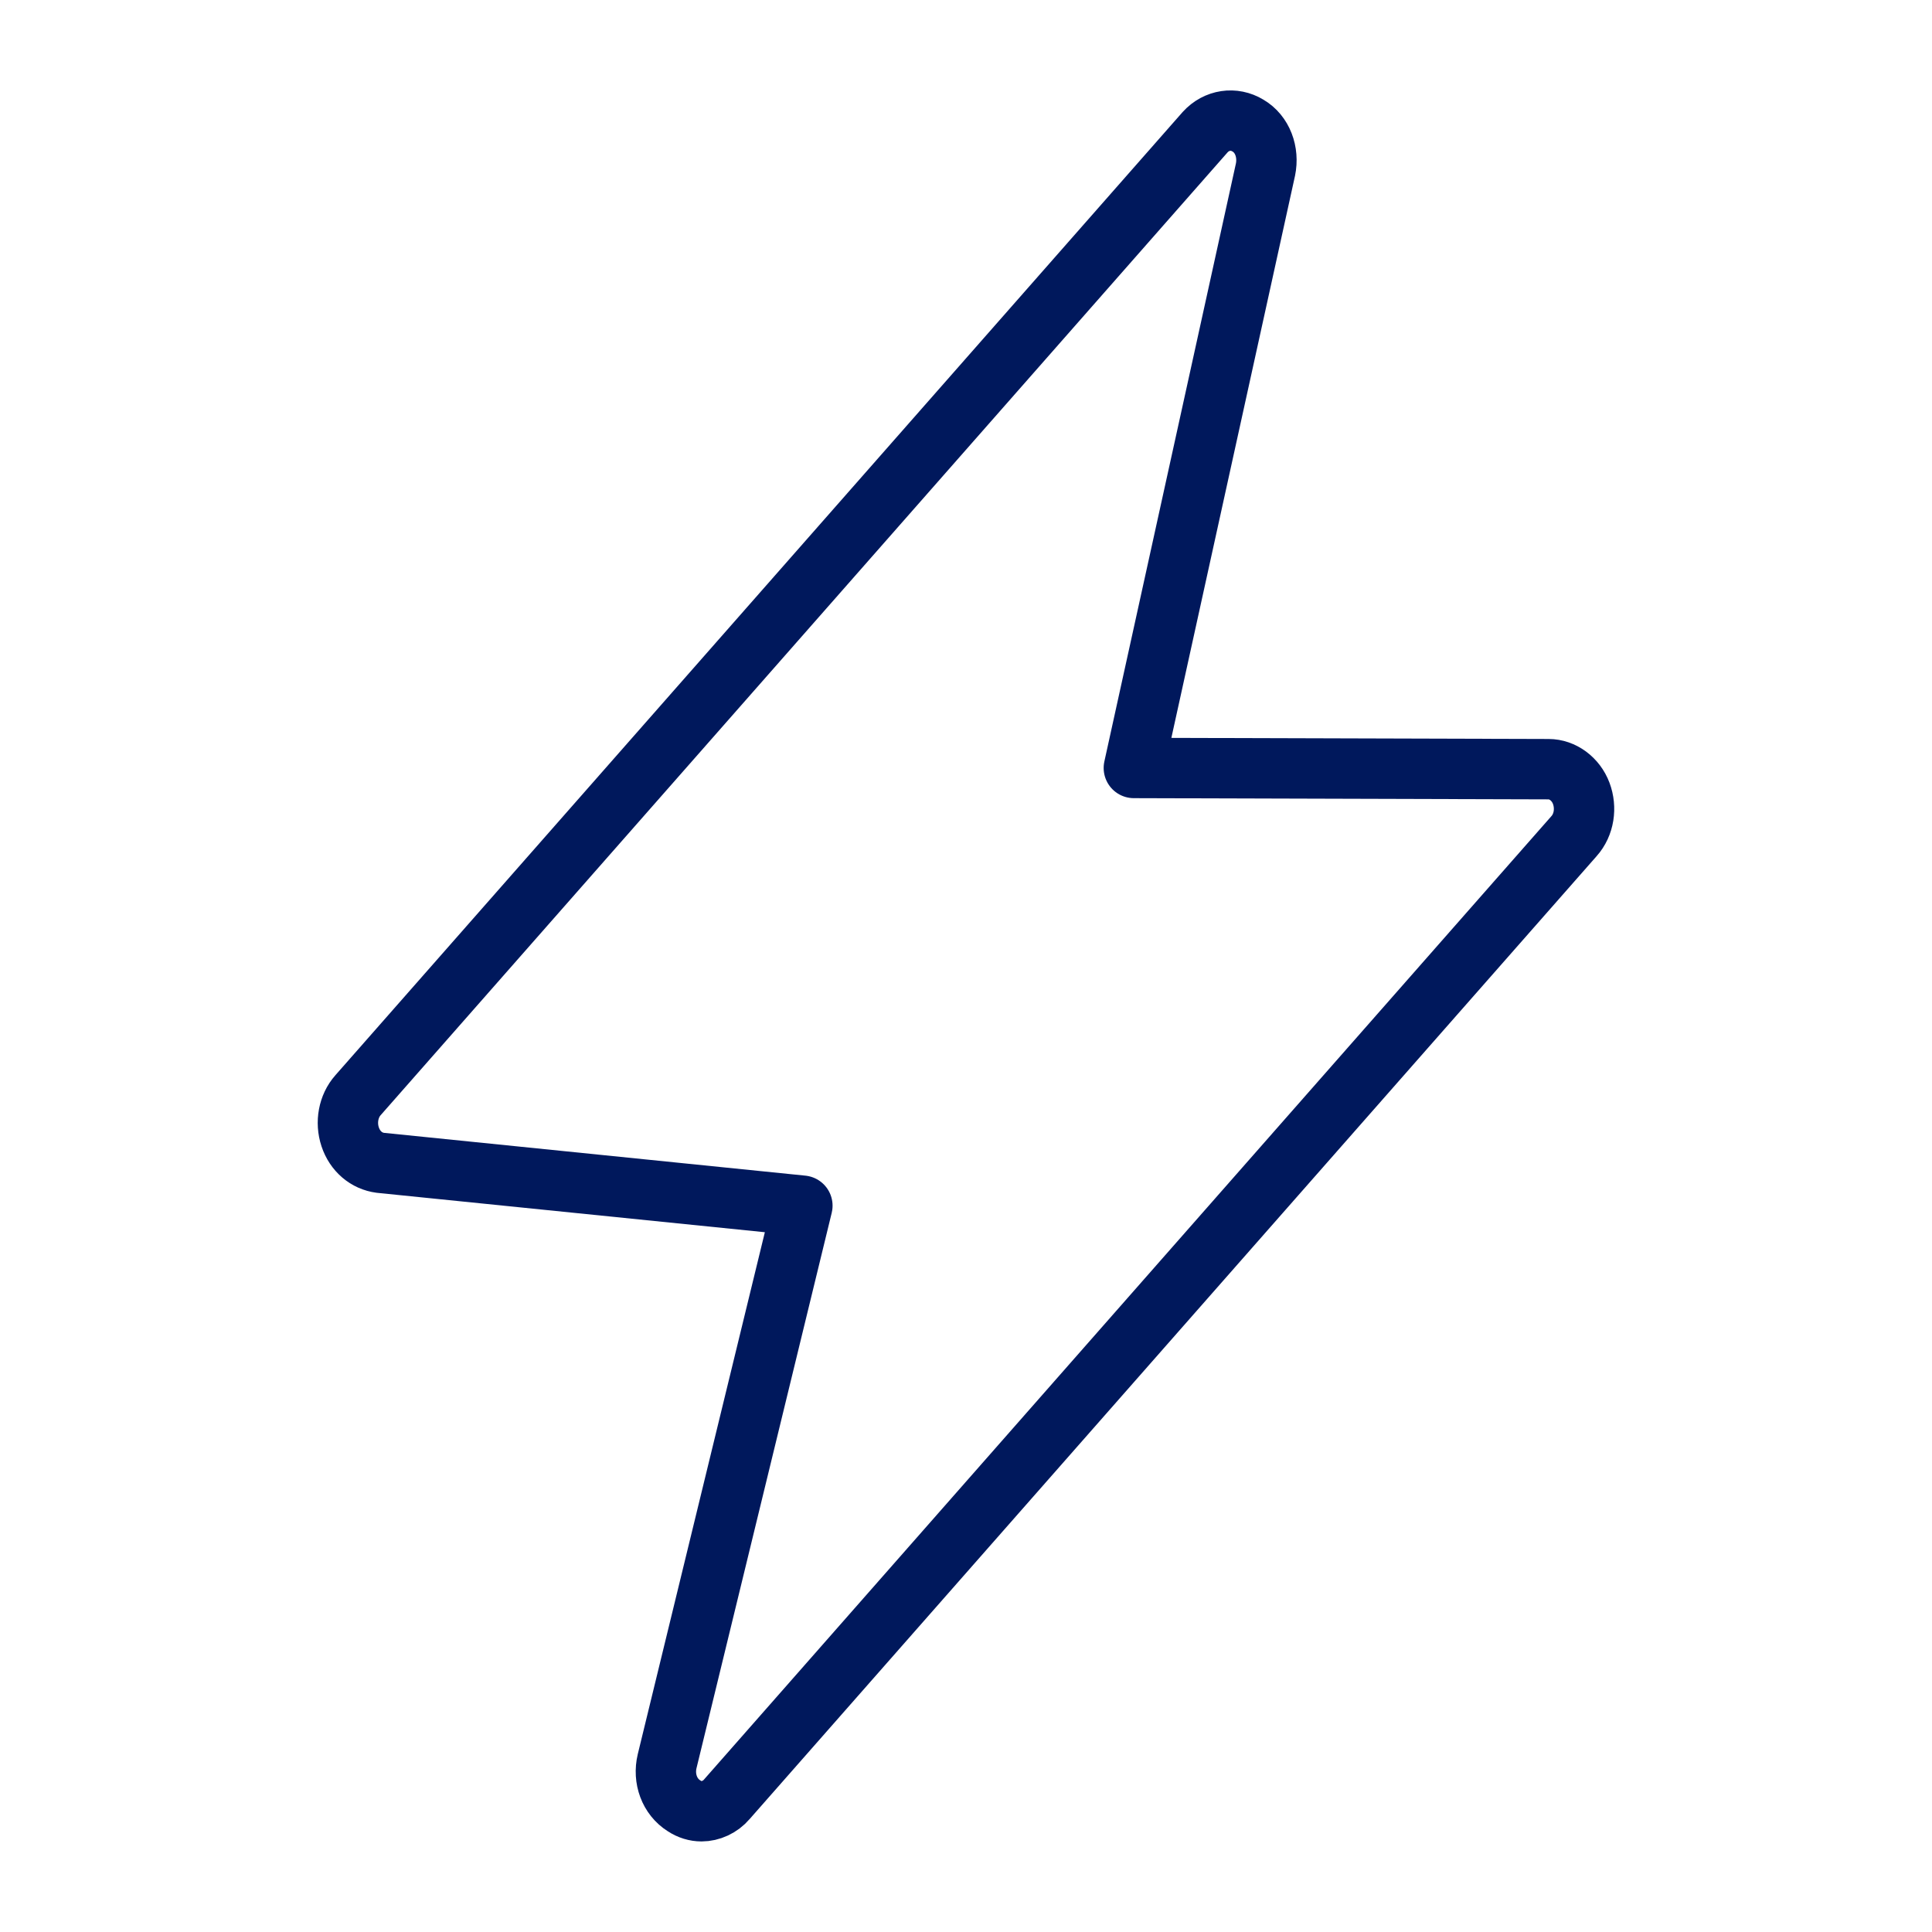 <?xml version="1.0" encoding="UTF-8"?>
<svg xmlns="http://www.w3.org/2000/svg" id="Layer_1" data-name="Layer 1" viewBox="0 0 32 32">
  <path d="m26.19,13.14c-.09-.24-.31-.4-.54-.4l-6.87-.02,2.18-9.91c.06-.29-.05-.59-.29-.73-.23-.14-.52-.1-.71.11l-14.03,15.95c-.16.18-.21.45-.13.69.08.24.27.4.5.43l6.99.71-2.24,9.2c-.07.29.04.59.28.74.09.06.19.09.29.09.15,0,.31-.07.42-.2l14.03-15.95c.17-.19.21-.47.12-.71Z" fill="none" stroke="#00185c" stroke-linejoin="round"></path>
</svg>
